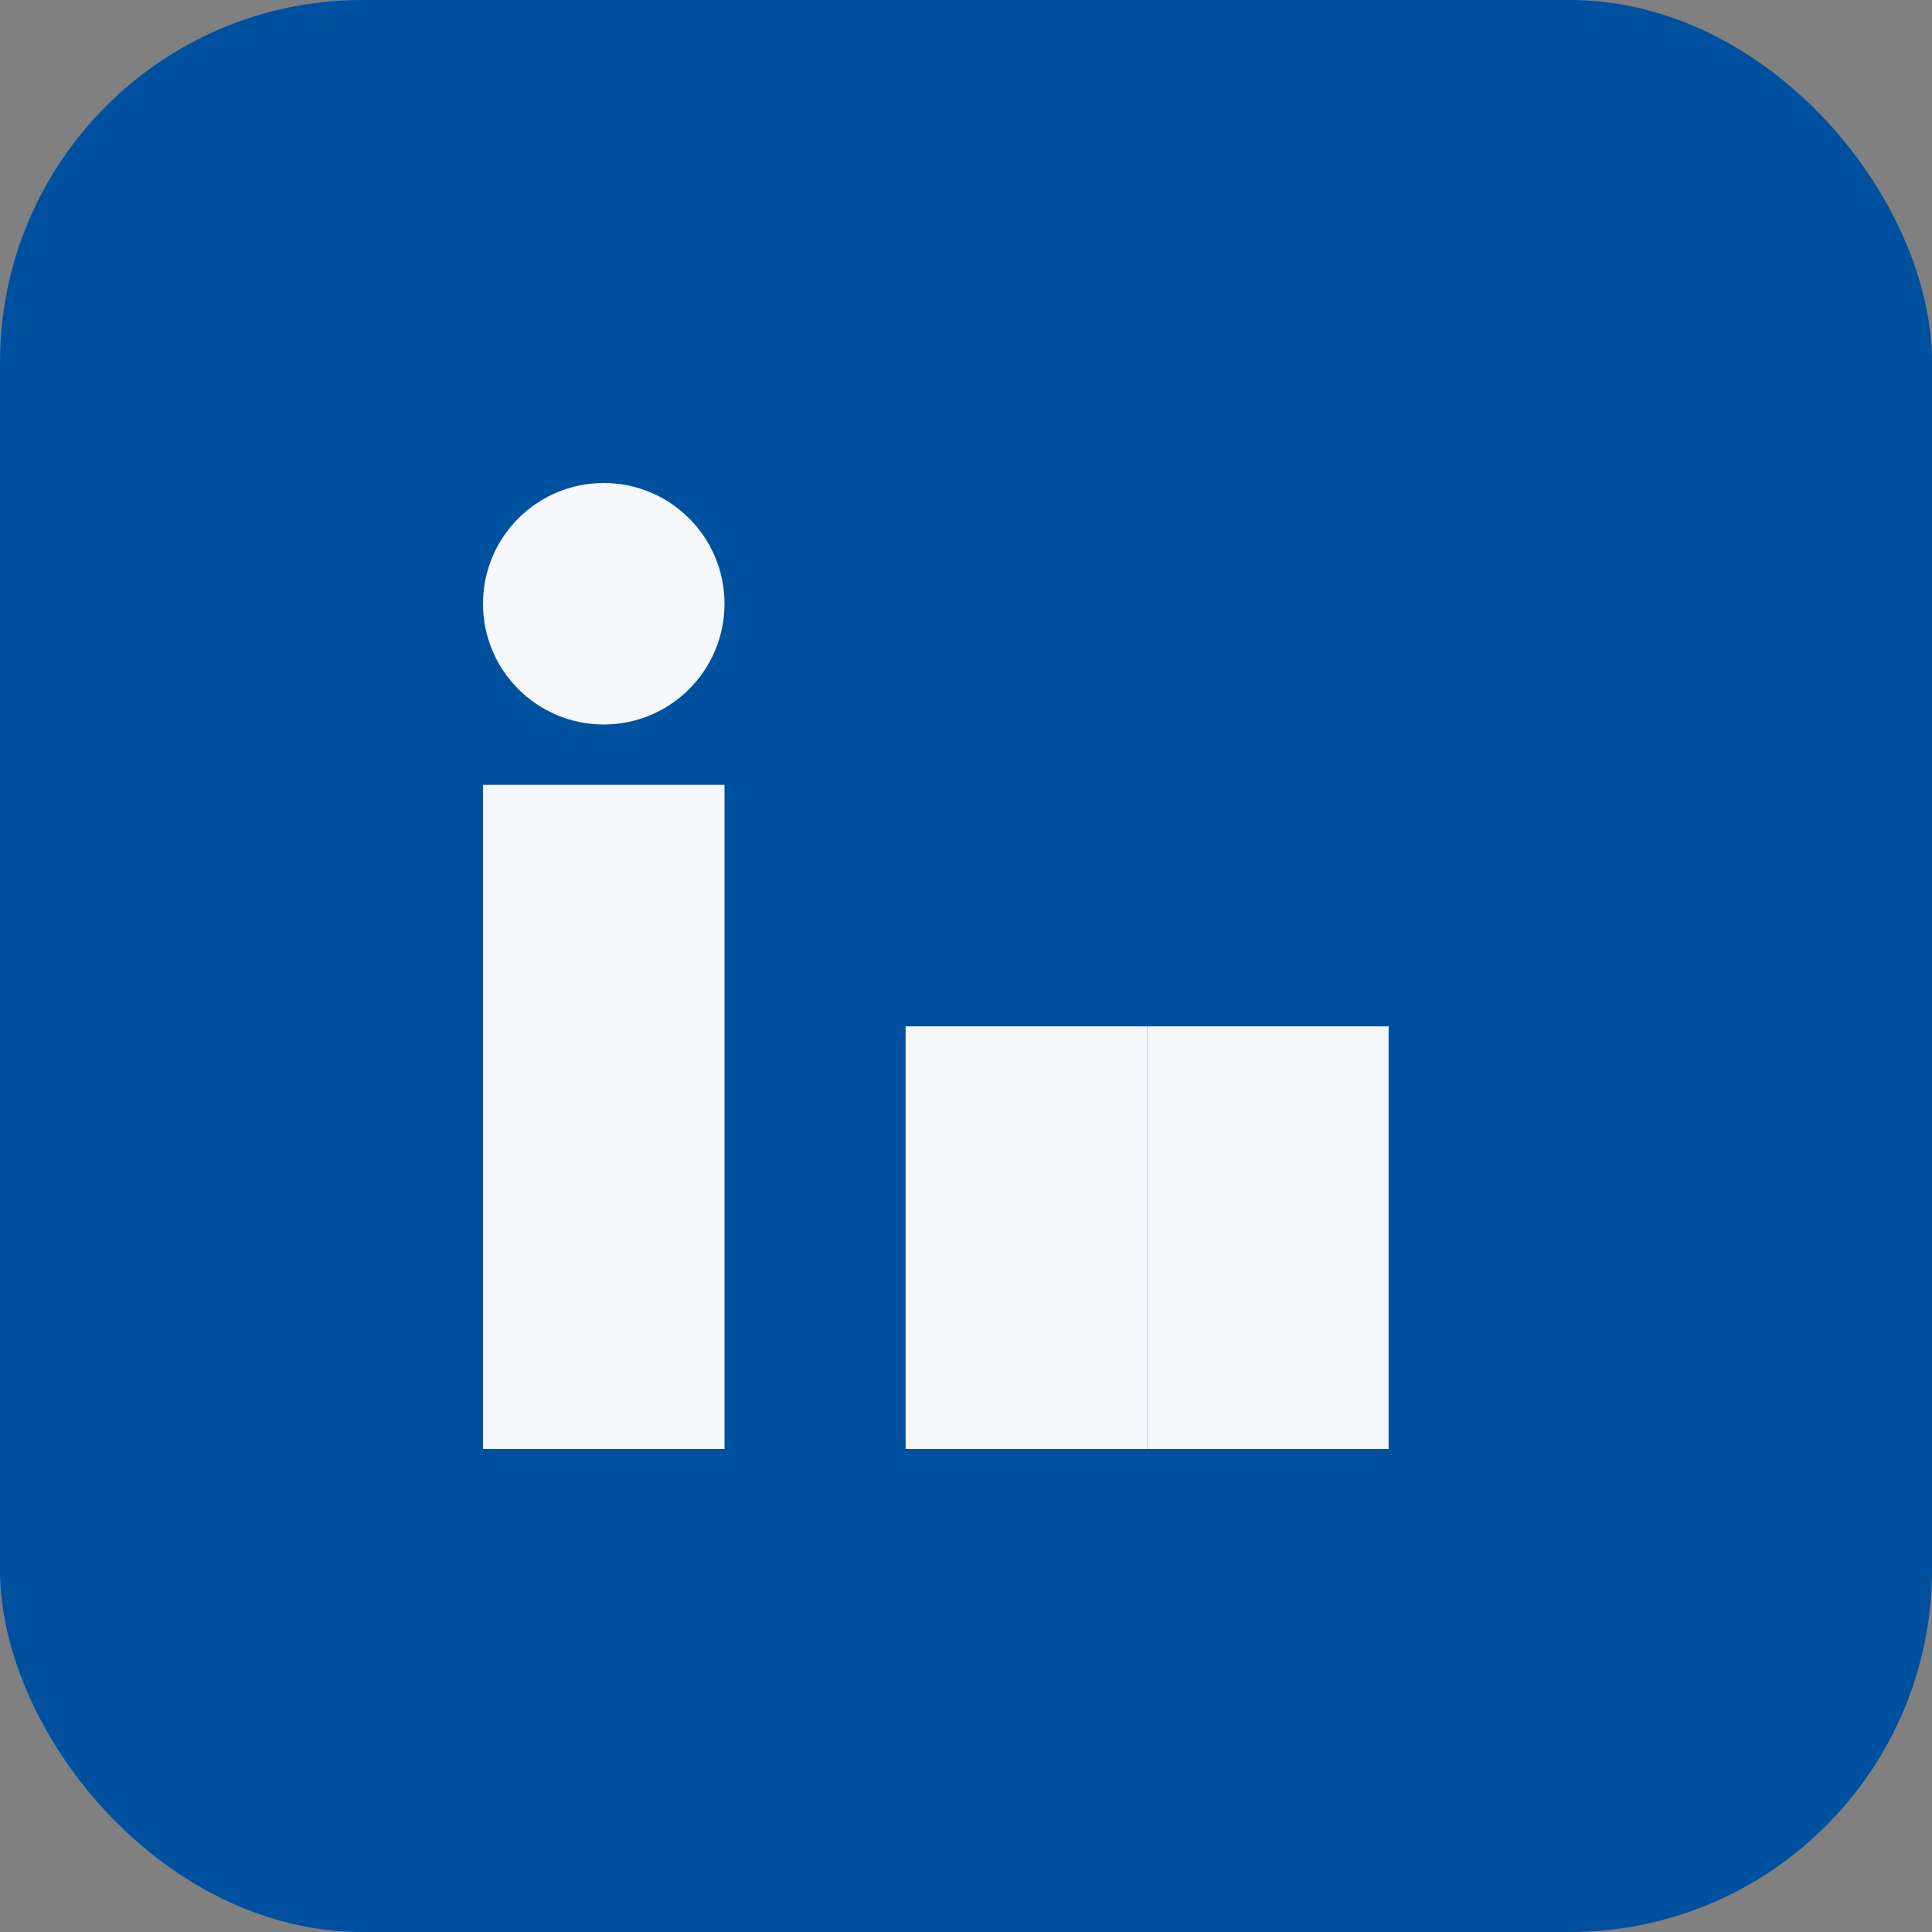 <?xml version="1.0" encoding="UTF-8"?>
<svg xmlns="http://www.w3.org/2000/svg" width="32" height="32" viewBox="0 0 32 32"><rect x="0" y="0" width="32" height="32" fill="#808080" stroke="none"/><rect width="32" height="32" rx="6" fill="#0050A0"/><rect x="8" y="13" width="4" height="11" fill="#F6F7FB"/><circle cx="10" cy="10" r="2" fill="#F6F7FB"/><rect x="15" y="17" width="4" height="7" fill="#F6F7FB"/><rect x="19" y="17" width="4" height="7" fill="#F6F7FB"/></svg>